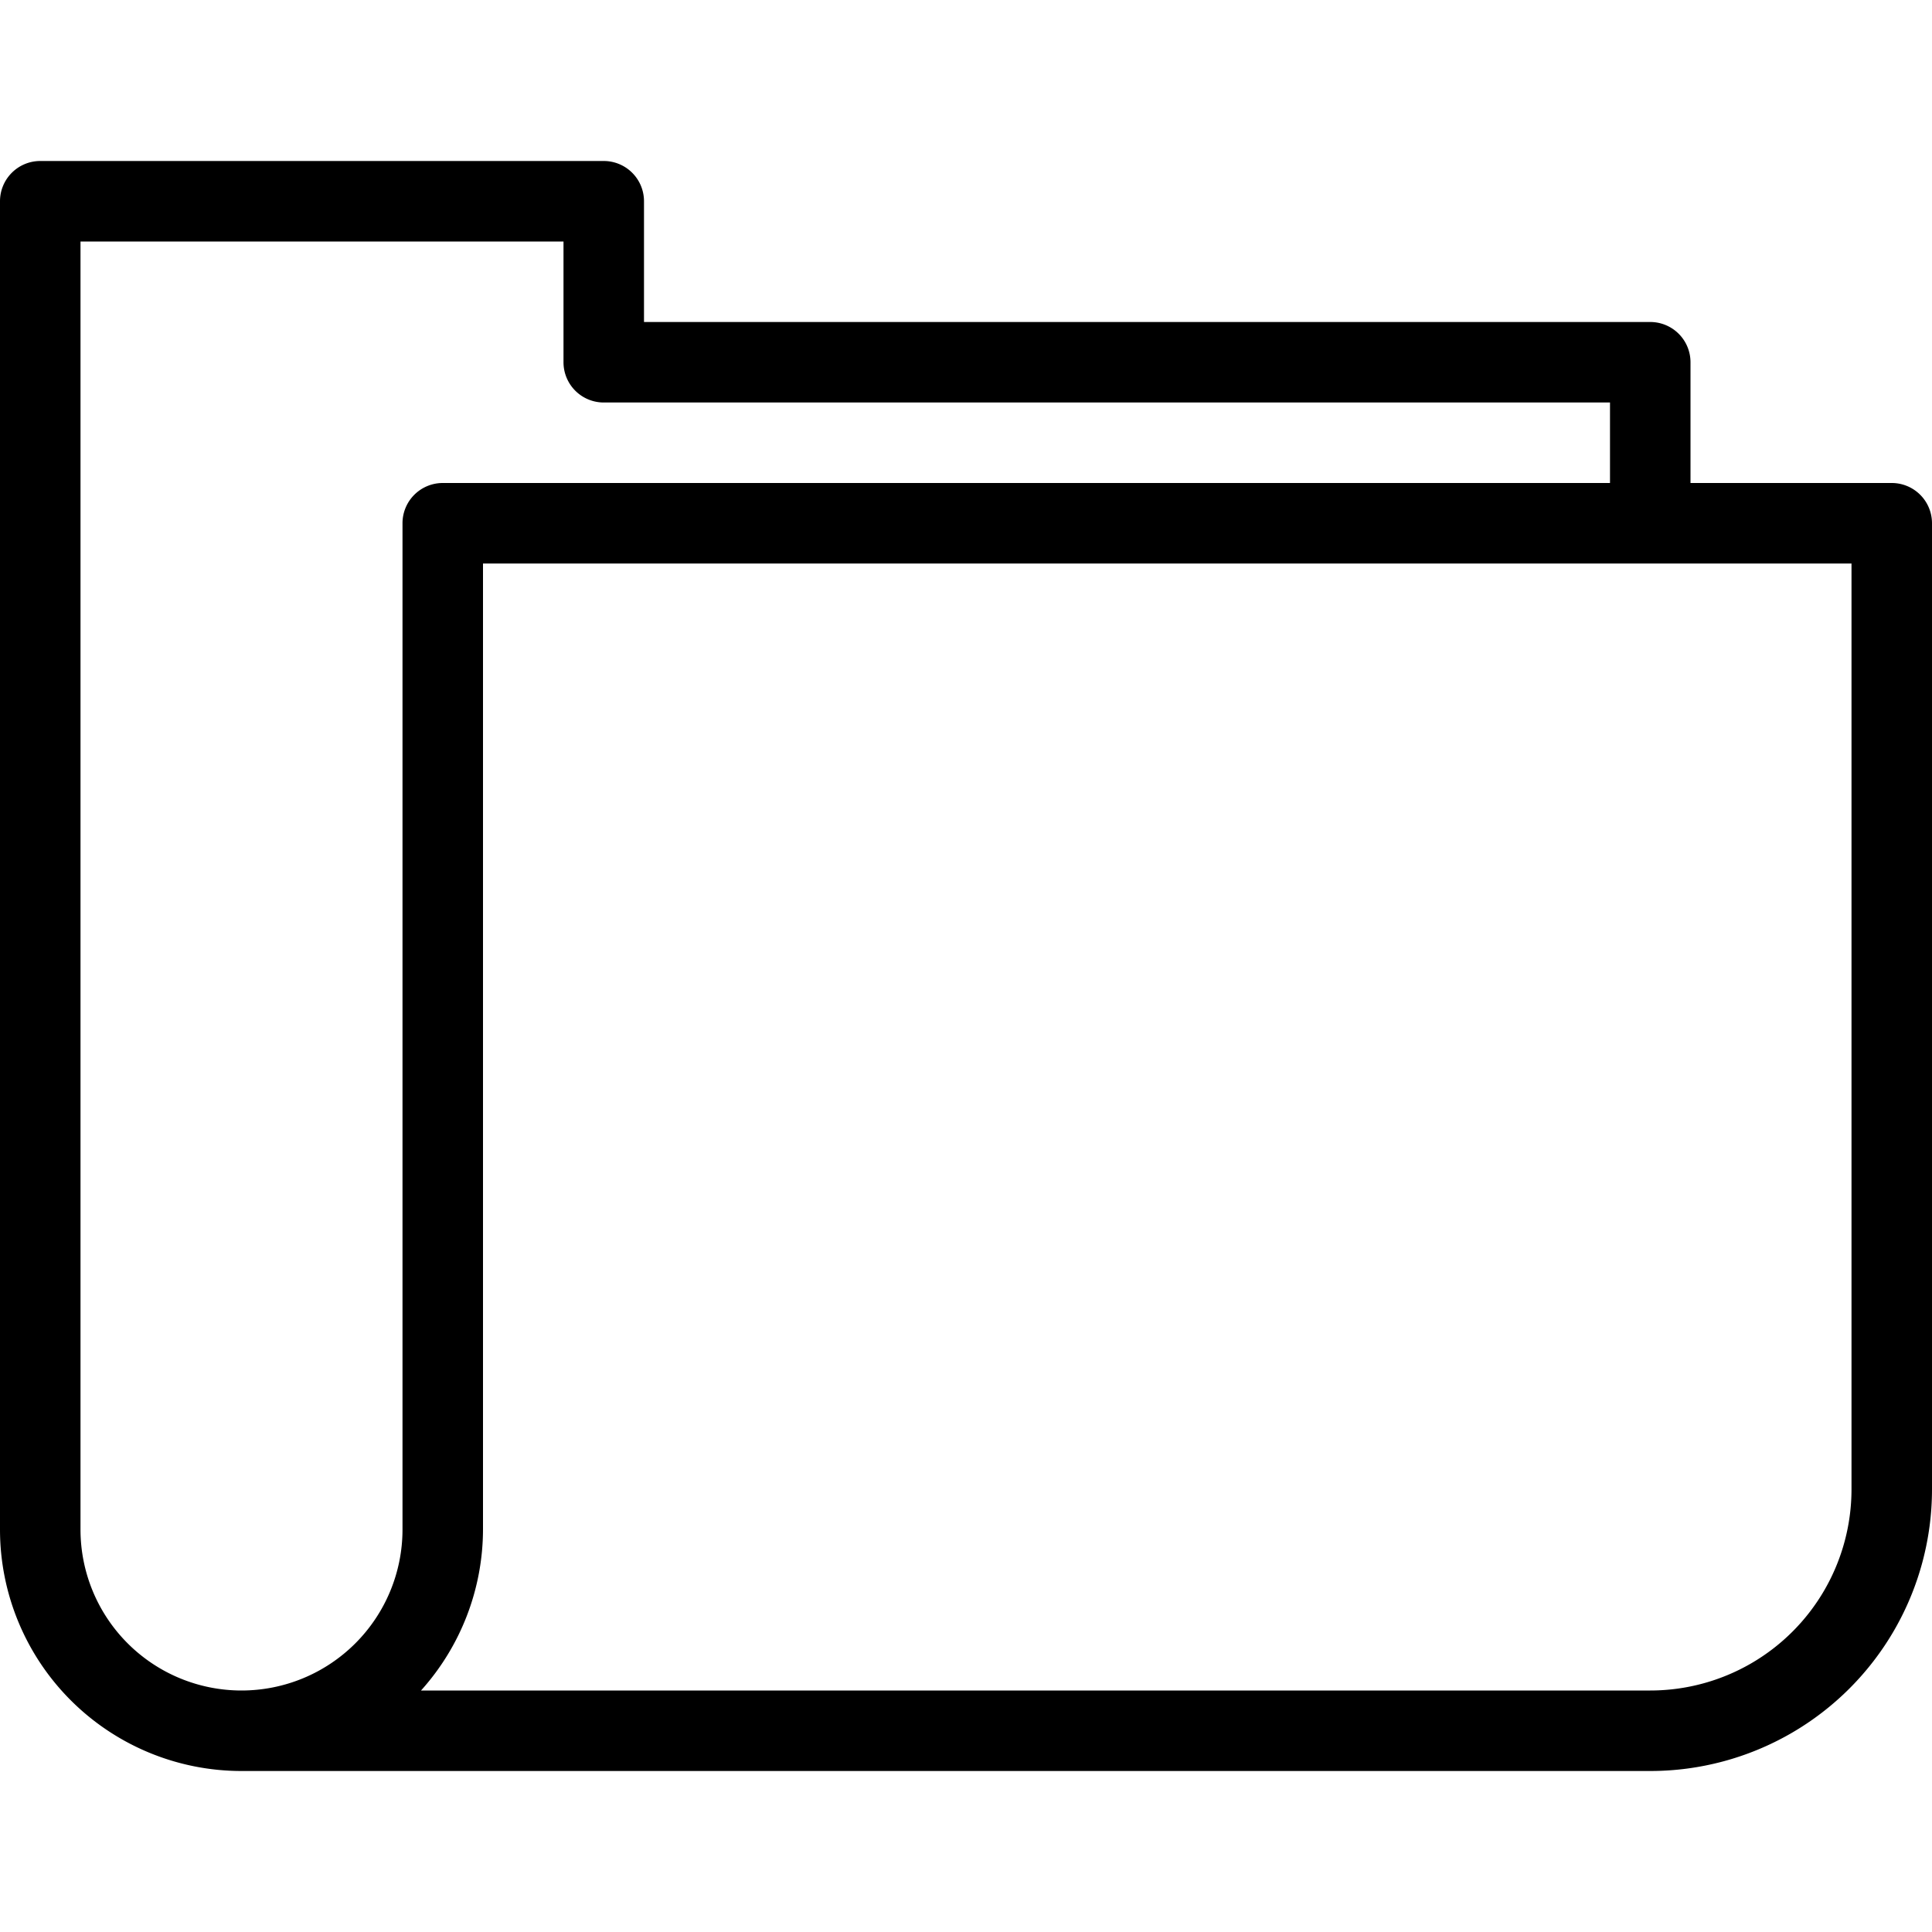 <svg width="24" height="24" viewBox="0 0 24 24" xmlns="http://www.w3.org/2000/svg">
  <title>account</title>
  <path d="M20.5 22H3a3 3 0 0 1-3-3V2.5A.5.5 0 0 1 .5 2h7a.5.5 0 0 1 .5.5V4h12.5a.5.5 0 0 1 .5.5V6h2.5a.5.5 0 0 1 .5.5v12a3.5 3.5 0 0 1-3.5 3.5zM5.23 21H20.5a2.5 2.5 0 0 0 2.5-2.5V7H6v12a3 3 0 0 1-.77 2zM1 3v16a2 2 0 0 0 4 0V6.5a.5.5 0 0 1 .5-.5H20V5H7.5a.5.5 0 0 1-.5-.5V3z" fill="#000" fill-rule="evenodd"/>
</svg>
